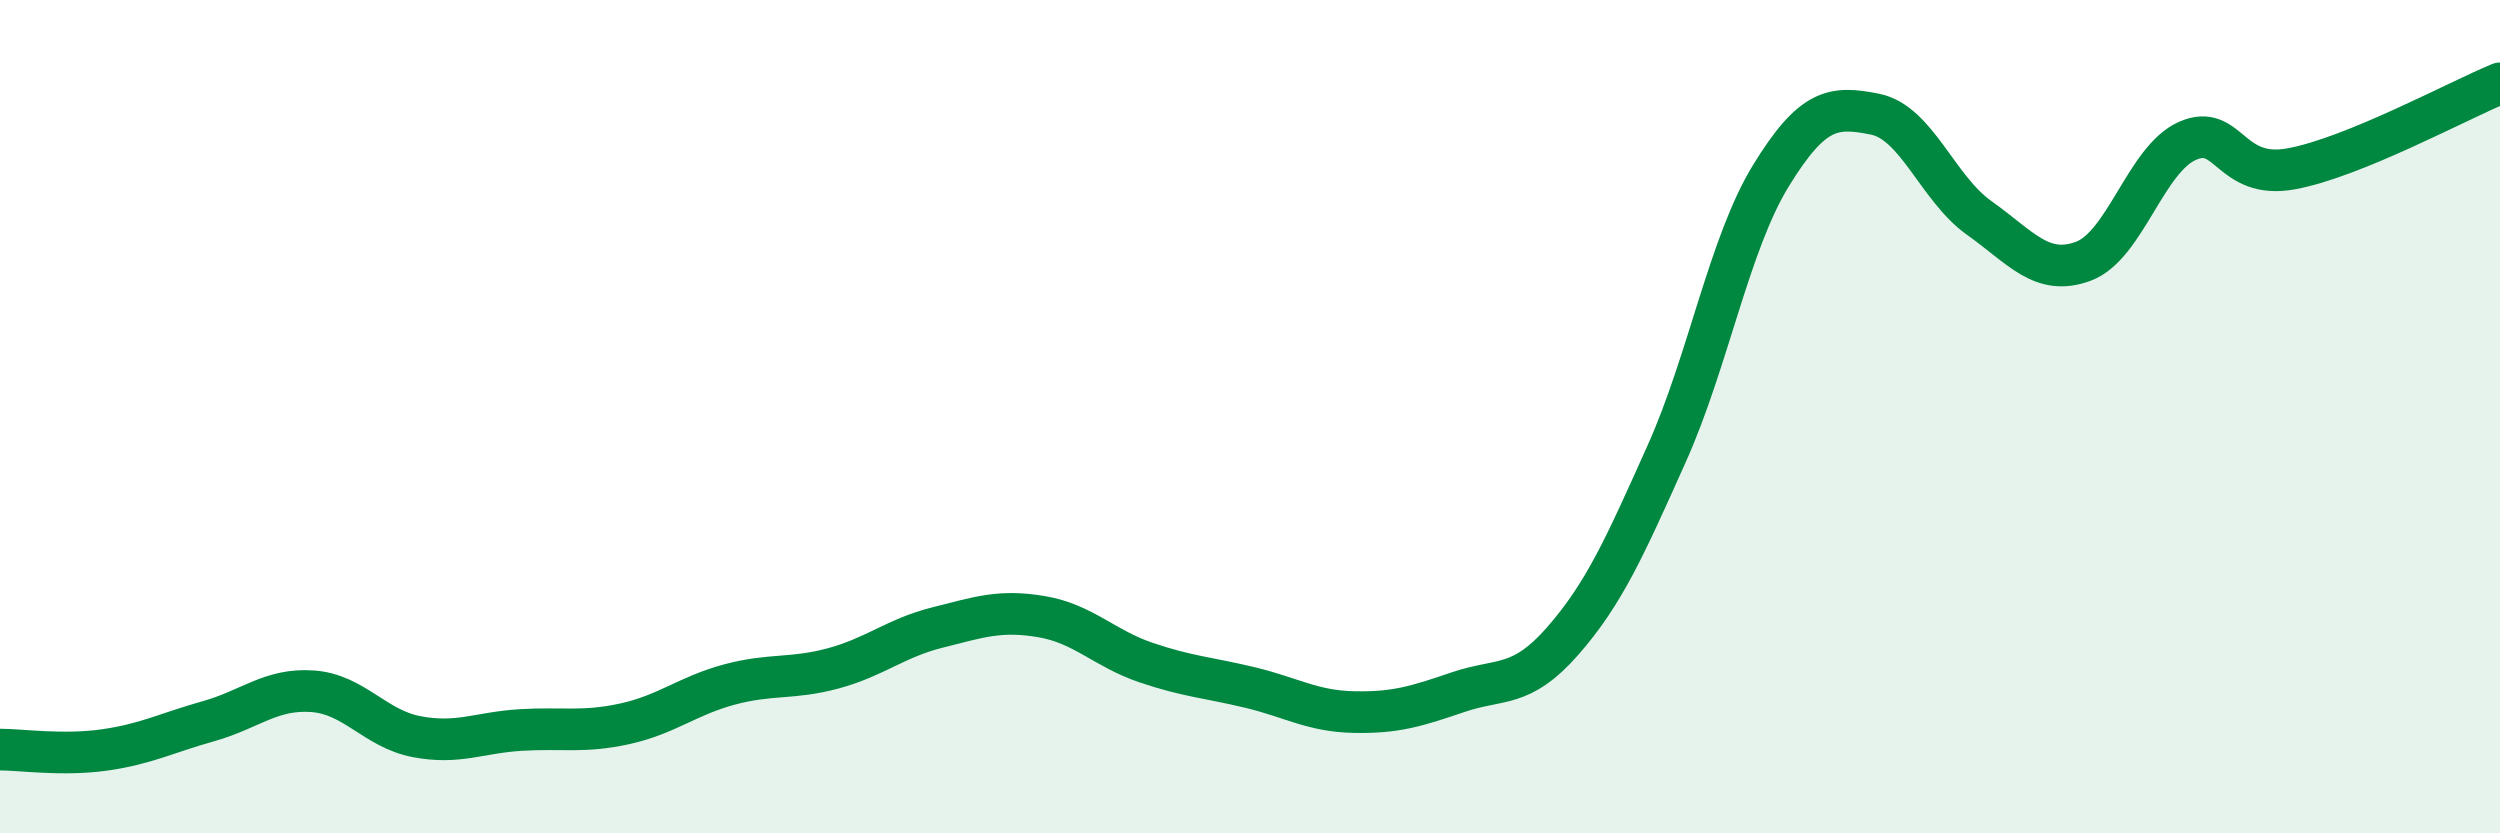 
    <svg width="60" height="20" viewBox="0 0 60 20" xmlns="http://www.w3.org/2000/svg">
      <path
        d="M 0,17.99 C 0.5,17.99 1.5,18.14 2.5,18 C 3.5,17.86 4,17.59 5,17.31 C 6,17.03 6.5,16.52 7.5,16.59 C 8.5,16.66 9,17.49 10,17.68 C 11,17.87 11.5,17.58 12.5,17.52 C 13.5,17.46 14,17.59 15,17.37 C 16,17.15 16.5,16.7 17.5,16.43 C 18.5,16.16 19,16.31 20,16.04 C 21,15.77 21.5,15.31 22.5,15.06 C 23.5,14.81 24,14.63 25,14.8 C 26,14.97 26.5,15.56 27.5,15.9 C 28.5,16.24 29,16.26 30,16.5 C 31,16.74 31.5,17.07 32.5,17.09 C 33.5,17.11 34,16.95 35,16.61 C 36,16.27 36.5,16.53 37.5,15.39 C 38.5,14.25 39,13.12 40,10.89 C 41,8.66 41.5,5.85 42.5,4.22 C 43.5,2.59 44,2.54 45,2.74 C 46,2.94 46.5,4.52 47.5,5.23 C 48.5,5.94 49,6.64 50,6.27 C 51,5.9 51.5,3.82 52.5,3.38 C 53.5,2.94 53.5,4.33 55,4.05 C 56.5,3.77 59,2.41 60,2L60 20L0 20Z"
        fill="#008740"
        opacity="0.1"
        stroke-linecap="round"
        stroke-linejoin="round"
      />
      <path
        d="M 0,17.99 C 0.5,17.99 1.5,18.14 2.5,18 C 3.5,17.86 4,17.59 5,17.31 C 6,17.03 6.5,16.52 7.5,16.59 C 8.5,16.66 9,17.49 10,17.68 C 11,17.87 11.5,17.58 12.5,17.52 C 13.5,17.46 14,17.59 15,17.37 C 16,17.15 16.5,16.7 17.5,16.43 C 18.5,16.16 19,16.31 20,16.04 C 21,15.77 21.5,15.31 22.5,15.06 C 23.5,14.81 24,14.63 25,14.8 C 26,14.97 26.5,15.56 27.5,15.9 C 28.5,16.24 29,16.26 30,16.5 C 31,16.74 31.5,17.07 32.5,17.09 C 33.5,17.11 34,16.95 35,16.61 C 36,16.27 36.5,16.53 37.5,15.39 C 38.5,14.25 39,13.12 40,10.89 C 41,8.66 41.5,5.85 42.5,4.22 C 43.5,2.59 44,2.54 45,2.74 C 46,2.94 46.5,4.52 47.5,5.23 C 48.5,5.94 49,6.64 50,6.27 C 51,5.9 51.5,3.82 52.5,3.38 C 53.5,2.94 53.5,4.33 55,4.05 C 56.5,3.77 59,2.41 60,2"
        stroke="#008740"
        stroke-width="1"
        fill="none"
        stroke-linecap="round"
        stroke-linejoin="round"
      />
    </svg>
  
